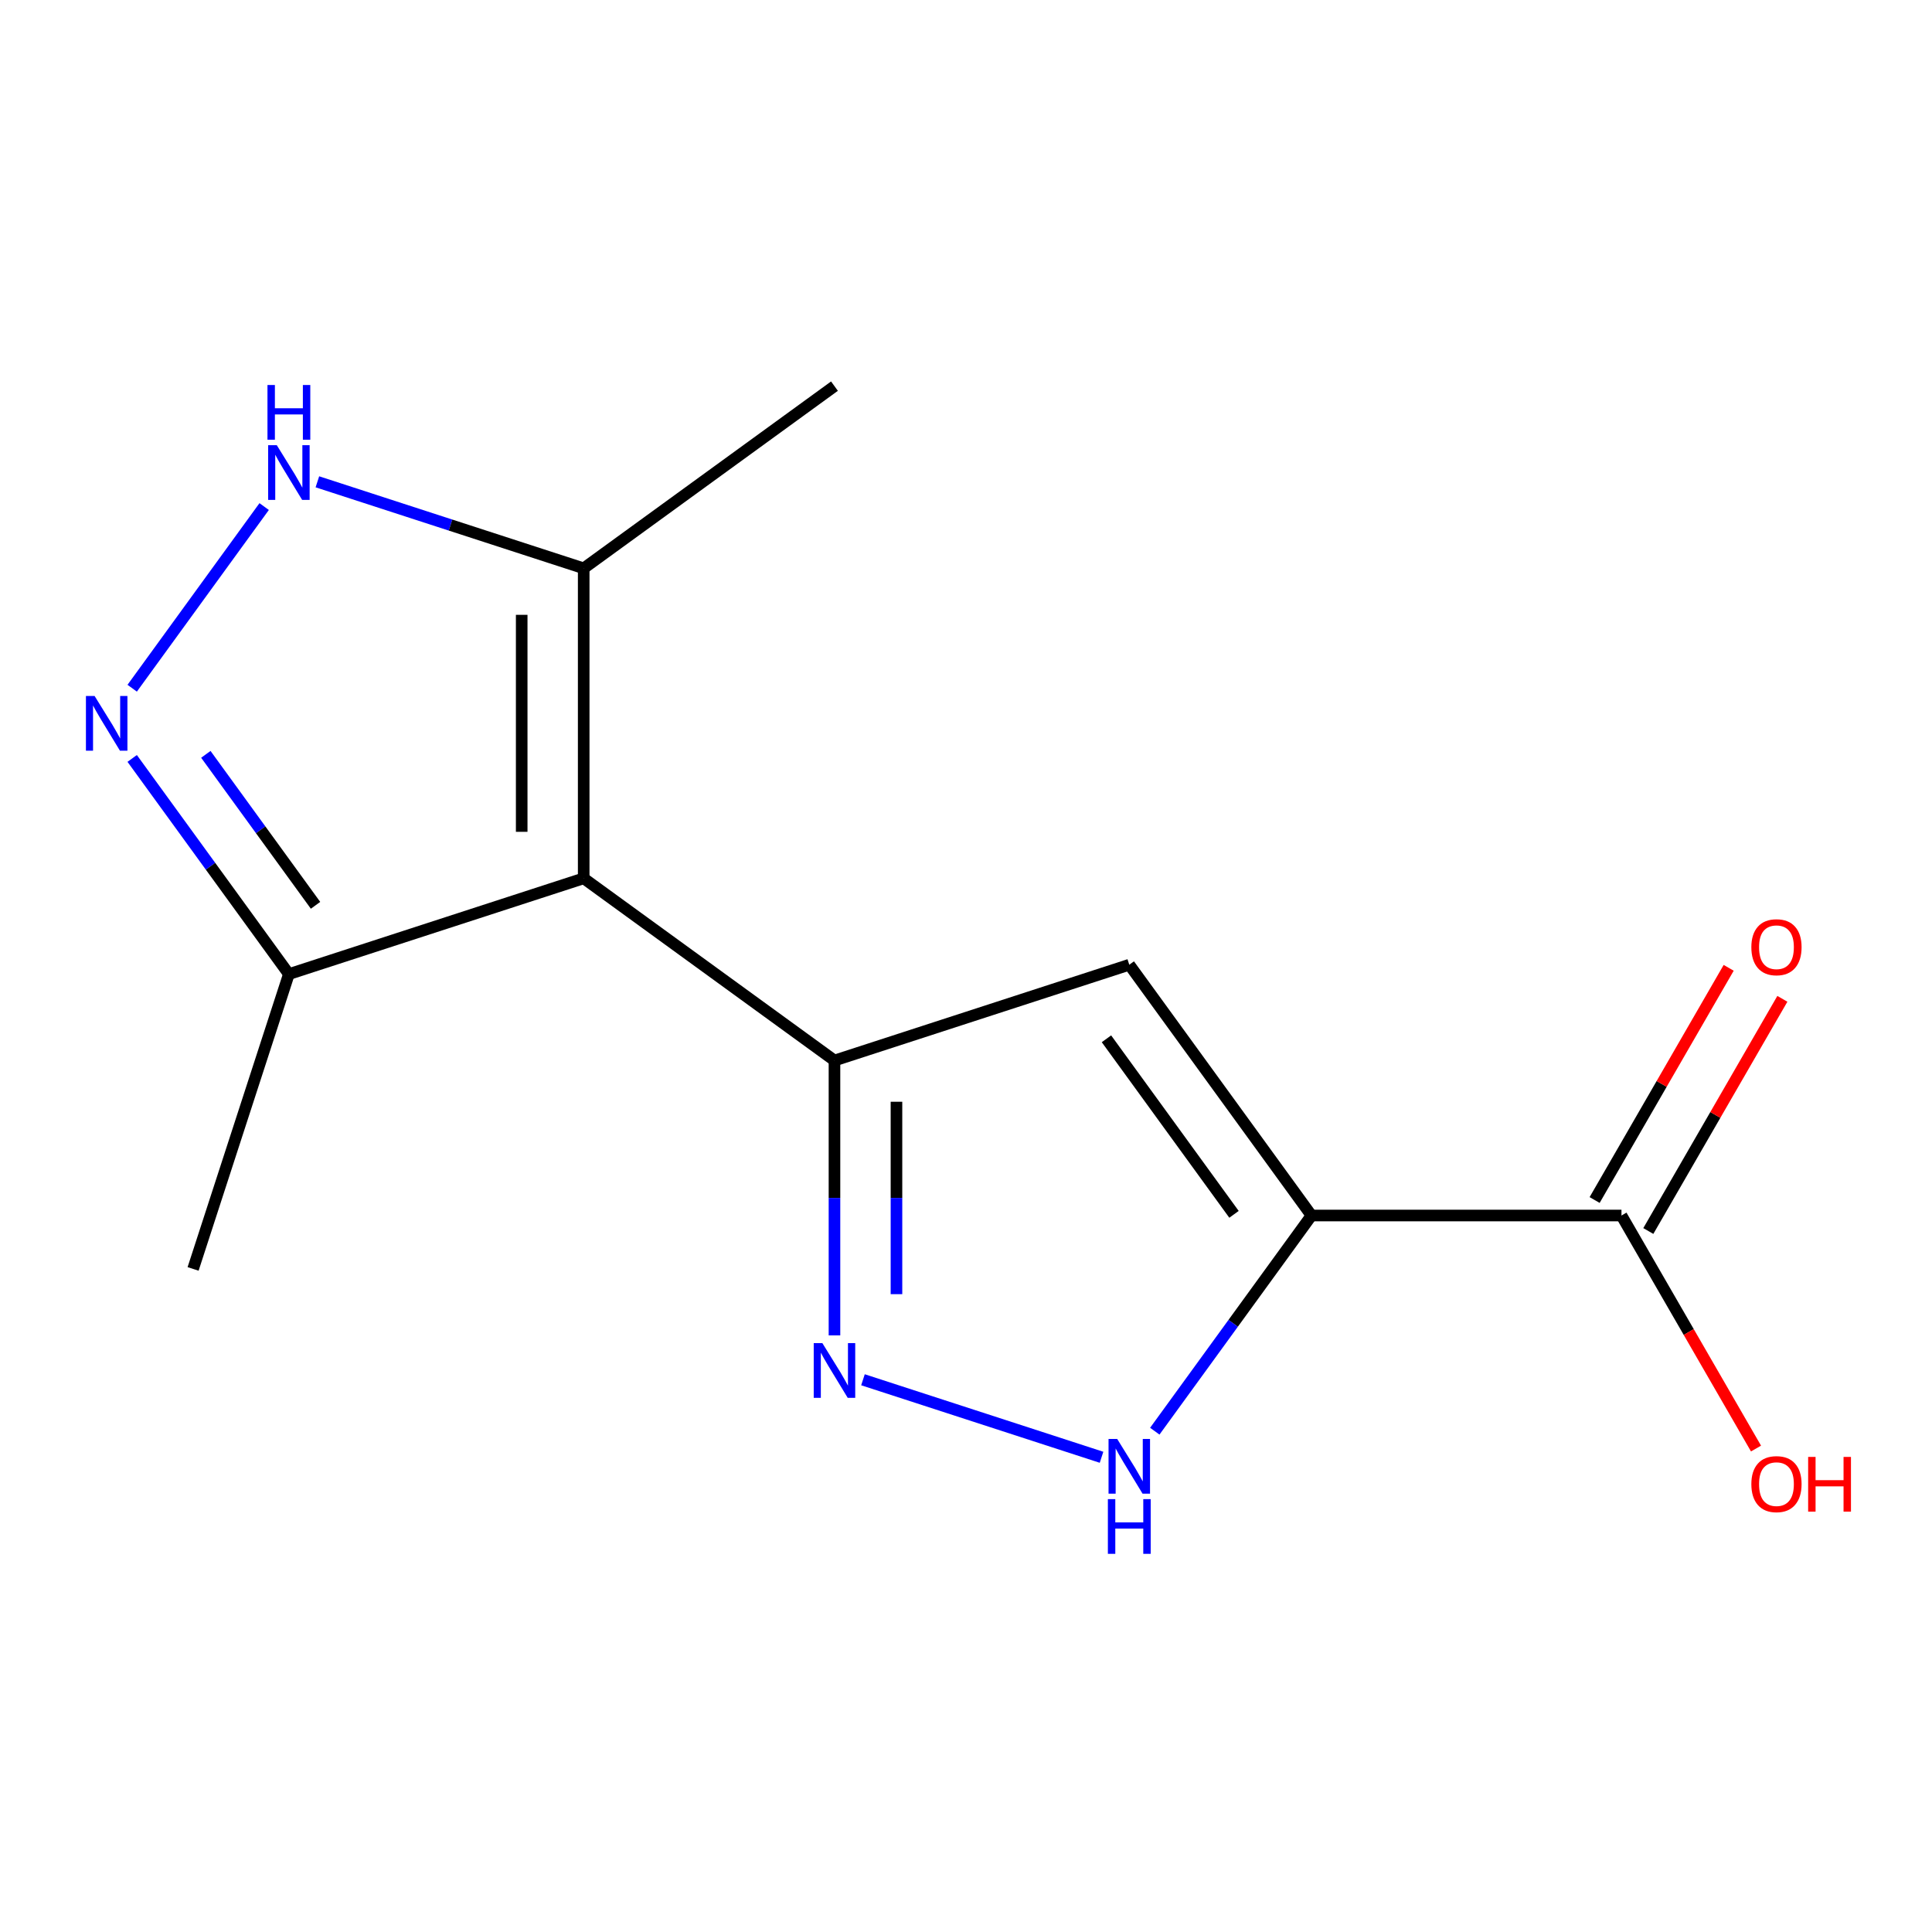 <?xml version='1.0' encoding='iso-8859-1'?>
<svg version='1.1' baseProfile='full'
              xmlns='http://www.w3.org/2000/svg'
                      xmlns:rdkit='http://www.rdkit.org/xml'
                      xmlns:xlink='http://www.w3.org/1999/xlink'
                  xml:space='preserve'
width='1000px' height='1000px' viewBox='0 0 1000 1000'>
<!-- END OF HEADER -->
<rect style='opacity:1.0;fill:#FFFFFF;stroke:none' width='1000' height='1000' x='0' y='0'> </rect>
<path class='bond-1' d='M 431.923,548.924 L 302.119,454.616' style='fill:none;fill-rule:evenodd;stroke:#000000;stroke-width:6px;stroke-linecap:butt;stroke-linejoin:miter;stroke-opacity:1' />
<path class='bond-2' d='M 431.923,548.924 L 584.517,499.343' style='fill:none;fill-rule:evenodd;stroke:#000000;stroke-width:6px;stroke-linecap:butt;stroke-linejoin:miter;stroke-opacity:1' />
<path class='bond-3' d='M 431.923,548.924 L 431.923,620.061' style='fill:none;fill-rule:evenodd;stroke:#000000;stroke-width:6px;stroke-linecap:butt;stroke-linejoin:miter;stroke-opacity:1' />
<path class='bond-3' d='M 431.923,620.061 L 431.923,691.199' style='fill:none;fill-rule:evenodd;stroke:#0000FF;stroke-width:6px;stroke-linecap:butt;stroke-linejoin:miter;stroke-opacity:1' />
<path class='bond-3' d='M 464.012,570.265 L 464.012,620.061' style='fill:none;fill-rule:evenodd;stroke:#000000;stroke-width:6px;stroke-linecap:butt;stroke-linejoin:miter;stroke-opacity:1' />
<path class='bond-3' d='M 464.012,620.061 L 464.012,669.858' style='fill:none;fill-rule:evenodd;stroke:#0000FF;stroke-width:6px;stroke-linecap:butt;stroke-linejoin:miter;stroke-opacity:1' />
<path class='bond-0' d='M 678.825,629.147 L 584.517,499.343' style='fill:none;fill-rule:evenodd;stroke:#000000;stroke-width:6px;stroke-linecap:butt;stroke-linejoin:miter;stroke-opacity:1' />
<path class='bond-0' d='M 638.718,628.538 L 572.702,537.675' style='fill:none;fill-rule:evenodd;stroke:#000000;stroke-width:6px;stroke-linecap:butt;stroke-linejoin:miter;stroke-opacity:1' />
<path class='bond-9' d='M 678.825,629.147 L 839.272,629.147' style='fill:none;fill-rule:evenodd;stroke:#000000;stroke-width:6px;stroke-linecap:butt;stroke-linejoin:miter;stroke-opacity:1' />
<path class='bond-14' d='M 678.825,629.147 L 638.272,684.964' style='fill:none;fill-rule:evenodd;stroke:#000000;stroke-width:6px;stroke-linecap:butt;stroke-linejoin:miter;stroke-opacity:1' />
<path class='bond-14' d='M 638.272,684.964 L 597.719,740.78' style='fill:none;fill-rule:evenodd;stroke:#0000FF;stroke-width:6px;stroke-linecap:butt;stroke-linejoin:miter;stroke-opacity:1' />
<path class='bond-7' d='M 302.119,454.616 L 302.119,294.169' style='fill:none;fill-rule:evenodd;stroke:#000000;stroke-width:6px;stroke-linecap:butt;stroke-linejoin:miter;stroke-opacity:1' />
<path class='bond-7' d='M 270.03,430.549 L 270.03,318.236' style='fill:none;fill-rule:evenodd;stroke:#000000;stroke-width:6px;stroke-linecap:butt;stroke-linejoin:miter;stroke-opacity:1' />
<path class='bond-8' d='M 302.119,454.616 L 149.525,504.196' style='fill:none;fill-rule:evenodd;stroke:#000000;stroke-width:6px;stroke-linecap:butt;stroke-linejoin:miter;stroke-opacity:1' />
<path class='bond-4' d='M 446.674,714.163 L 570.153,754.284' style='fill:none;fill-rule:evenodd;stroke:#0000FF;stroke-width:6px;stroke-linecap:butt;stroke-linejoin:miter;stroke-opacity:1' />
<path class='bond-5' d='M 68.419,392.563 L 108.972,448.38' style='fill:none;fill-rule:evenodd;stroke:#0000FF;stroke-width:6px;stroke-linecap:butt;stroke-linejoin:miter;stroke-opacity:1' />
<path class='bond-5' d='M 108.972,448.38 L 149.525,504.196' style='fill:none;fill-rule:evenodd;stroke:#000000;stroke-width:6px;stroke-linecap:butt;stroke-linejoin:miter;stroke-opacity:1' />
<path class='bond-5' d='M 106.546,390.447 L 134.933,429.518' style='fill:none;fill-rule:evenodd;stroke:#0000FF;stroke-width:6px;stroke-linecap:butt;stroke-linejoin:miter;stroke-opacity:1' />
<path class='bond-5' d='M 134.933,429.518 L 163.32,468.59' style='fill:none;fill-rule:evenodd;stroke:#000000;stroke-width:6px;stroke-linecap:butt;stroke-linejoin:miter;stroke-opacity:1' />
<path class='bond-15' d='M 68.419,356.221 L 136.731,262.198' style='fill:none;fill-rule:evenodd;stroke:#0000FF;stroke-width:6px;stroke-linecap:butt;stroke-linejoin:miter;stroke-opacity:1' />
<path class='bond-6' d='M 164.276,249.381 L 233.198,271.775' style='fill:none;fill-rule:evenodd;stroke:#0000FF;stroke-width:6px;stroke-linecap:butt;stroke-linejoin:miter;stroke-opacity:1' />
<path class='bond-6' d='M 233.198,271.775 L 302.119,294.169' style='fill:none;fill-rule:evenodd;stroke:#000000;stroke-width:6px;stroke-linecap:butt;stroke-linejoin:miter;stroke-opacity:1' />
<path class='bond-12' d='M 302.119,294.169 L 431.923,199.861' style='fill:none;fill-rule:evenodd;stroke:#000000;stroke-width:6px;stroke-linecap:butt;stroke-linejoin:miter;stroke-opacity:1' />
<path class='bond-13' d='M 149.525,504.196 L 99.945,656.79' style='fill:none;fill-rule:evenodd;stroke:#000000;stroke-width:6px;stroke-linecap:butt;stroke-linejoin:miter;stroke-opacity:1' />
<path class='bond-10' d='M 853.167,637.169 L 887.86,577.08' style='fill:none;fill-rule:evenodd;stroke:#000000;stroke-width:6px;stroke-linecap:butt;stroke-linejoin:miter;stroke-opacity:1' />
<path class='bond-10' d='M 887.86,577.08 L 922.552,516.99' style='fill:none;fill-rule:evenodd;stroke:#FF0000;stroke-width:6px;stroke-linecap:butt;stroke-linejoin:miter;stroke-opacity:1' />
<path class='bond-10' d='M 825.377,621.125 L 860.069,561.035' style='fill:none;fill-rule:evenodd;stroke:#000000;stroke-width:6px;stroke-linecap:butt;stroke-linejoin:miter;stroke-opacity:1' />
<path class='bond-10' d='M 860.069,561.035 L 894.762,500.945' style='fill:none;fill-rule:evenodd;stroke:#FF0000;stroke-width:6px;stroke-linecap:butt;stroke-linejoin:miter;stroke-opacity:1' />
<path class='bond-11' d='M 839.272,629.147 L 874.091,689.457' style='fill:none;fill-rule:evenodd;stroke:#000000;stroke-width:6px;stroke-linecap:butt;stroke-linejoin:miter;stroke-opacity:1' />
<path class='bond-11' d='M 874.091,689.457 L 908.911,749.767' style='fill:none;fill-rule:evenodd;stroke:#FF0000;stroke-width:6px;stroke-linecap:butt;stroke-linejoin:miter;stroke-opacity:1' />
<path  class='atom-4' d='M 425.663 695.21
L 434.943 710.21
Q 435.863 711.69, 437.343 714.37
Q 438.823 717.05, 438.903 717.21
L 438.903 695.21
L 442.663 695.21
L 442.663 723.53
L 438.783 723.53
L 428.823 707.13
Q 427.663 705.21, 426.423 703.01
Q 425.223 700.81, 424.863 700.13
L 424.863 723.53
L 421.183 723.53
L 421.183 695.21
L 425.663 695.21
' fill='#0000FF'/>
<path  class='atom-5' d='M 578.257 744.791
L 587.537 759.791
Q 588.457 761.271, 589.937 763.951
Q 591.417 766.631, 591.497 766.791
L 591.497 744.791
L 595.257 744.791
L 595.257 773.111
L 591.377 773.111
L 581.417 756.711
Q 580.257 754.791, 579.017 752.591
Q 577.817 750.391, 577.457 749.711
L 577.457 773.111
L 573.777 773.111
L 573.777 744.791
L 578.257 744.791
' fill='#0000FF'/>
<path  class='atom-5' d='M 573.437 775.943
L 577.277 775.943
L 577.277 787.983
L 591.757 787.983
L 591.757 775.943
L 595.597 775.943
L 595.597 804.263
L 591.757 804.263
L 591.757 791.183
L 577.277 791.183
L 577.277 804.263
L 573.437 804.263
L 573.437 775.943
' fill='#0000FF'/>
<path  class='atom-6' d='M 48.957 360.232
L 58.237 375.232
Q 59.157 376.712, 60.637 379.392
Q 62.117 382.072, 62.197 382.232
L 62.197 360.232
L 65.957 360.232
L 65.957 388.552
L 62.077 388.552
L 52.117 372.152
Q 50.957 370.232, 49.717 368.032
Q 48.517 365.832, 48.157 365.152
L 48.157 388.552
L 44.477 388.552
L 44.477 360.232
L 48.957 360.232
' fill='#0000FF'/>
<path  class='atom-7' d='M 143.265 230.428
L 152.545 245.428
Q 153.465 246.908, 154.945 249.588
Q 156.425 252.268, 156.505 252.428
L 156.505 230.428
L 160.265 230.428
L 160.265 258.748
L 156.385 258.748
L 146.425 242.348
Q 145.265 240.428, 144.025 238.228
Q 142.825 236.028, 142.465 235.348
L 142.465 258.748
L 138.785 258.748
L 138.785 230.428
L 143.265 230.428
' fill='#0000FF'/>
<path  class='atom-7' d='M 138.445 199.276
L 142.285 199.276
L 142.285 211.316
L 156.765 211.316
L 156.765 199.276
L 160.605 199.276
L 160.605 227.596
L 156.765 227.596
L 156.765 214.516
L 142.285 214.516
L 142.285 227.596
L 138.445 227.596
L 138.445 199.276
' fill='#0000FF'/>
<path  class='atom-11' d='M 906.495 490.276
Q 906.495 483.476, 909.855 479.676
Q 913.215 475.876, 919.495 475.876
Q 925.775 475.876, 929.135 479.676
Q 932.495 483.476, 932.495 490.276
Q 932.495 497.156, 929.095 501.076
Q 925.695 504.956, 919.495 504.956
Q 913.255 504.956, 909.855 501.076
Q 906.495 497.196, 906.495 490.276
M 919.495 501.756
Q 923.815 501.756, 926.135 498.876
Q 928.495 495.956, 928.495 490.276
Q 928.495 484.716, 926.135 481.916
Q 923.815 479.076, 919.495 479.076
Q 915.175 479.076, 912.815 481.876
Q 910.495 484.676, 910.495 490.276
Q 910.495 495.996, 912.815 498.876
Q 915.175 501.756, 919.495 501.756
' fill='#FF0000'/>
<path  class='atom-12' d='M 906.495 768.178
Q 906.495 761.378, 909.855 757.578
Q 913.215 753.778, 919.495 753.778
Q 925.775 753.778, 929.135 757.578
Q 932.495 761.378, 932.495 768.178
Q 932.495 775.058, 929.095 778.978
Q 925.695 782.858, 919.495 782.858
Q 913.255 782.858, 909.855 778.978
Q 906.495 775.098, 906.495 768.178
M 919.495 779.658
Q 923.815 779.658, 926.135 776.778
Q 928.495 773.858, 928.495 768.178
Q 928.495 762.618, 926.135 759.818
Q 923.815 756.978, 919.495 756.978
Q 915.175 756.978, 912.815 759.778
Q 910.495 762.578, 910.495 768.178
Q 910.495 773.898, 912.815 776.778
Q 915.175 779.658, 919.495 779.658
' fill='#FF0000'/>
<path  class='atom-12' d='M 935.895 754.098
L 939.735 754.098
L 939.735 766.138
L 954.215 766.138
L 954.215 754.098
L 958.055 754.098
L 958.055 782.418
L 954.215 782.418
L 954.215 769.338
L 939.735 769.338
L 939.735 782.418
L 935.895 782.418
L 935.895 754.098
' fill='#FF0000'/>
</svg>
